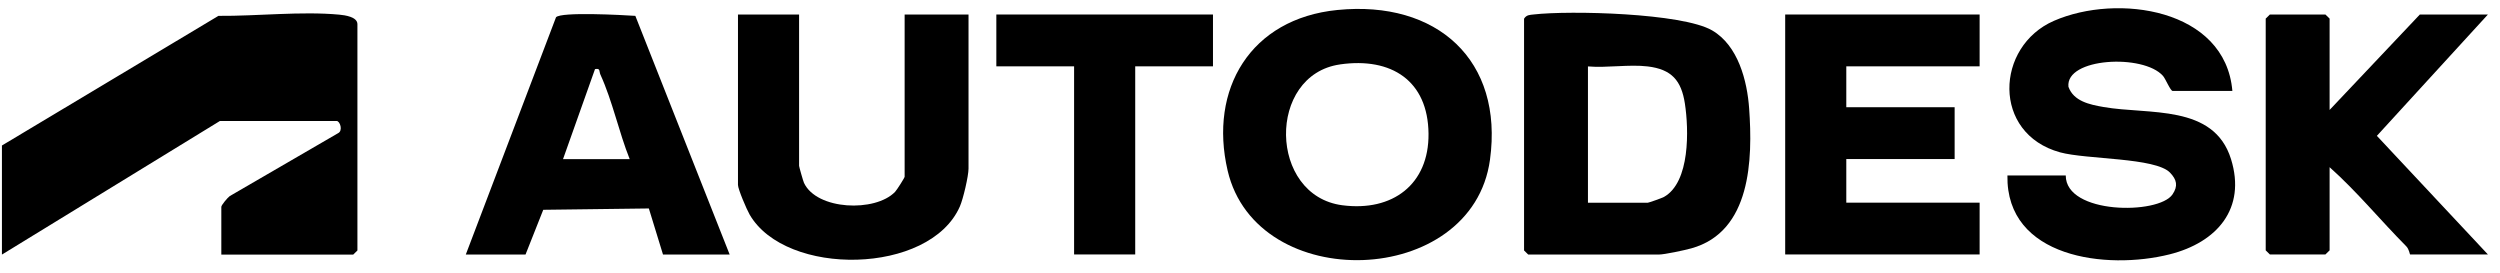 <svg xmlns="http://www.w3.org/2000/svg" width="183" height="20" viewBox="0 0 183 20" fill="none"><path d="M0.141 10.651L15.989 1.161C18.808 1.185 22.067 0.813 24.841 1.073C25.258 1.113 26.163 1.235 26.163 1.769V18.335L25.858 18.635H16.201V15.142C16.201 15.014 16.651 14.476 16.82 14.352L24.741 9.753C25.126 9.573 24.89 8.855 24.639 8.855H16.099L0.141 18.635V10.651Z" fill="black"></path><path d="M97.894 0.731C105.185 0.003 110.071 4.404 109.066 11.698C107.77 21.108 91.988 21.593 89.863 12.488C88.473 6.525 91.534 1.364 97.894 0.731ZM98.092 4.716C92.729 5.481 92.853 14.321 98.259 15.025C101.939 15.505 104.605 13.493 104.568 9.786C104.529 5.913 101.861 4.176 98.092 4.714V4.716Z" fill="black"></path><path d="M111.561 1.369C111.74 1.085 111.966 1.093 112.263 1.059C114.907 0.755 123.131 0.951 125.327 2.225C127.234 3.331 127.896 5.924 128.038 7.947C128.301 11.652 128.189 16.961 123.805 18.179C123.312 18.317 121.841 18.633 121.421 18.633H111.866L111.561 18.333V1.369ZM120.609 4.862C119.256 4.7 117.626 4.98 116.238 4.862V14.842H120.609C120.683 14.842 121.662 14.496 121.802 14.416C123.727 13.334 123.624 9.465 123.333 7.577C123.074 5.9 122.37 5.072 120.609 4.862Z" fill="black"></path><path d="M163.412 6.658H159.04C158.877 6.658 158.521 5.772 158.332 5.556C156.893 3.926 151.184 4.226 151.41 6.352C151.787 7.413 152.965 7.657 153.978 7.833C157.294 8.415 162.05 7.597 163.31 11.646C164.436 15.27 162.284 17.745 158.822 18.617C154.2 19.78 146.835 18.883 146.943 12.844H151.213C151.206 15.701 158.008 15.731 159.028 14.23C159.447 13.612 159.341 13.15 158.845 12.636C157.772 11.526 152.727 11.68 150.801 11.152C145.799 9.781 146.049 3.396 150.352 1.523C154.988 -0.497 162.897 0.627 163.41 6.658H163.412Z" fill="black"></path><path d="M144.908 1.062V4.856H135.149V7.849H143.079V11.642H135.149V14.835H144.908V18.626H130.676V1.062H144.908Z" fill="black"></path><path d="M58.493 1.062V12.14C58.493 12.204 58.792 13.259 58.851 13.385C59.785 15.385 64.066 15.547 65.517 14.047C65.649 13.911 66.219 13.009 66.219 12.94V1.062H70.896V12.34C70.896 12.882 70.507 14.557 70.263 15.111C68.061 20.136 57.51 20.286 54.868 15.697C54.657 15.331 54.02 13.845 54.02 13.535V1.062H58.493Z" fill="black"></path><path d="M53.412 18.633H48.532L47.496 15.259L39.766 15.357L38.468 18.633H34.096L40.7 1.265C41.052 0.849 45.64 1.103 46.507 1.161L53.412 18.633ZM41.213 11.648H46.094C45.296 9.653 44.842 7.413 43.95 5.46C43.841 5.218 43.969 4.976 43.554 5.06L41.213 11.648Z" fill="black"></path><path d="M170.525 8.049L177.133 1.062H182.115L173.987 9.944L182.115 18.626H176.423C176.388 18.626 176.362 18.256 176.132 18.022C174.235 16.111 172.533 14.025 170.527 12.238V18.326L170.221 18.626H166.155L165.85 18.326V1.362L166.155 1.062H170.221L170.527 1.362V8.049H170.525Z" fill="black"></path><path d="M88.79 1.062V4.856H83.098V18.626H78.624V4.856H72.932V1.062H88.79Z" fill="black"></path></svg>